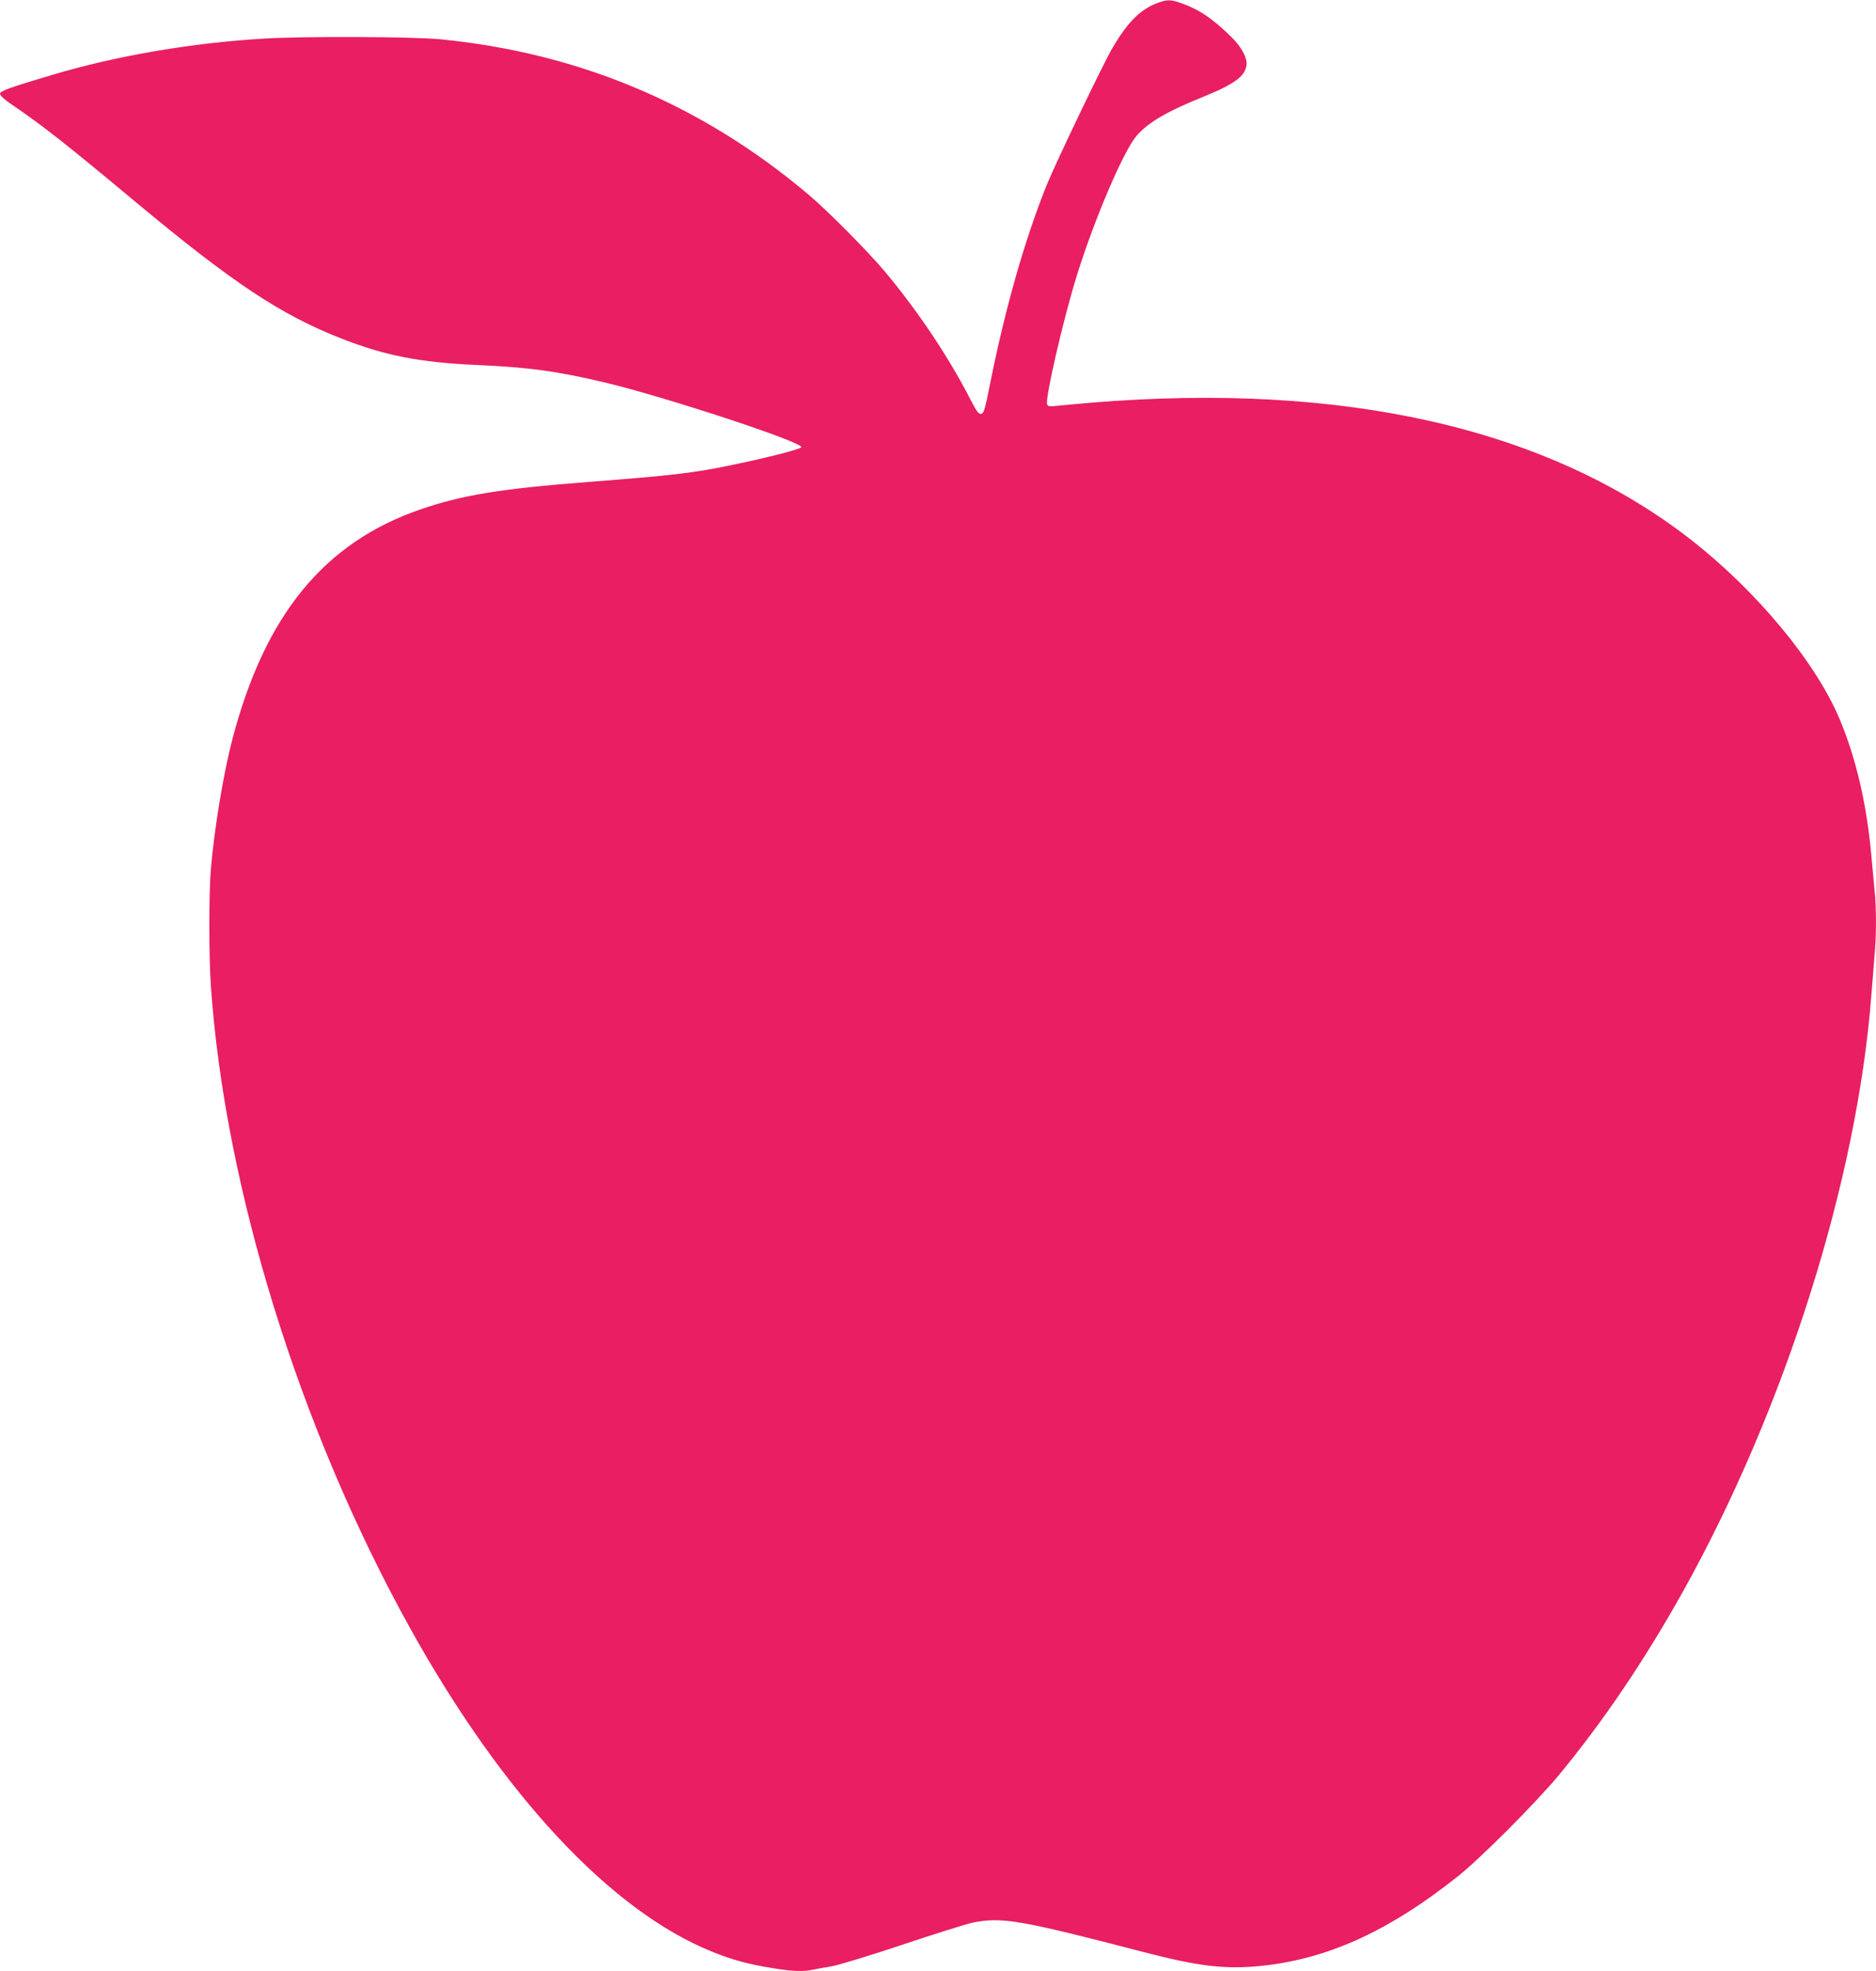 <?xml version="1.0" standalone="no"?>
<!DOCTYPE svg PUBLIC "-//W3C//DTD SVG 20010904//EN"
 "http://www.w3.org/TR/2001/REC-SVG-20010904/DTD/svg10.dtd">
<svg version="1.0" xmlns="http://www.w3.org/2000/svg"
 width="1219pt" height="1280pt" viewBox="0 0 1219 1280"
 preserveAspectRatio="xMidYMid meet">
<g transform="translate(0,1280) scale(0.1,-0.1)"
fill="#e91e63" stroke="none">
<path d="M7507 12775 c-103 -42 -184 -125 -280 -289 -60 -103 -365 -739 -425
-886 -140 -347 -266 -784 -365 -1275 -37 -186 -44 -210 -62 -213 -16 -2 -30
17 -70 95 -141 275 -342 575 -554 828 -110 131 -369 393 -496 500 -692 585
-1491 922 -2395 1010 -173 17 -876 20 -1135 5 -478 -28 -964 -111 -1385 -236
-282 -84 -340 -105 -340 -123 0 -11 28 -37 72 -67 200 -135 361 -262 818 -643
623 -518 934 -725 1325 -878 283 -112 515 -157 880 -173 340 -15 525 -40 840
-115 393 -94 1283 -387 1272 -419 -4 -13 -236 -72 -472 -120 -240 -49 -374
-64 -915 -106 -565 -44 -814 -84 -1085 -177 -628 -215 -1013 -685 -1225 -1493
-59 -227 -117 -578 -140 -845 -13 -154 -13 -568 0 -755 90 -1312 576 -2879
1293 -4170 603 -1086 1307 -1840 1964 -2104 134 -54 229 -80 388 -106 132 -22
204 -25 268 -11 23 5 76 15 117 21 42 7 245 68 460 140 212 71 420 136 462
145 189 37 303 18 1103 -190 346 -90 515 -112 730 -95 448 37 858 219 1320
587 147 117 502 473 652 653 289 349 555 742 806 1190 666 1193 1135 2676
1227 3880 6 80 15 192 20 250 13 133 13 315 0 433 -5 51 -14 148 -20 217 -30
336 -98 629 -205 887 -155 371 -539 834 -970 1170 -928 722 -2247 1023 -3895
888 -96 -8 -199 -18 -227 -21 -44 -5 -54 -3 -59 11 -14 36 104 548 191 829
115 371 305 815 390 914 76 87 196 158 440 256 208 85 276 138 275 218 -1 41
-38 107 -92 161 -126 125 -217 187 -337 228 -68 24 -92 23 -164 -6z"/>
</g>
</svg>

